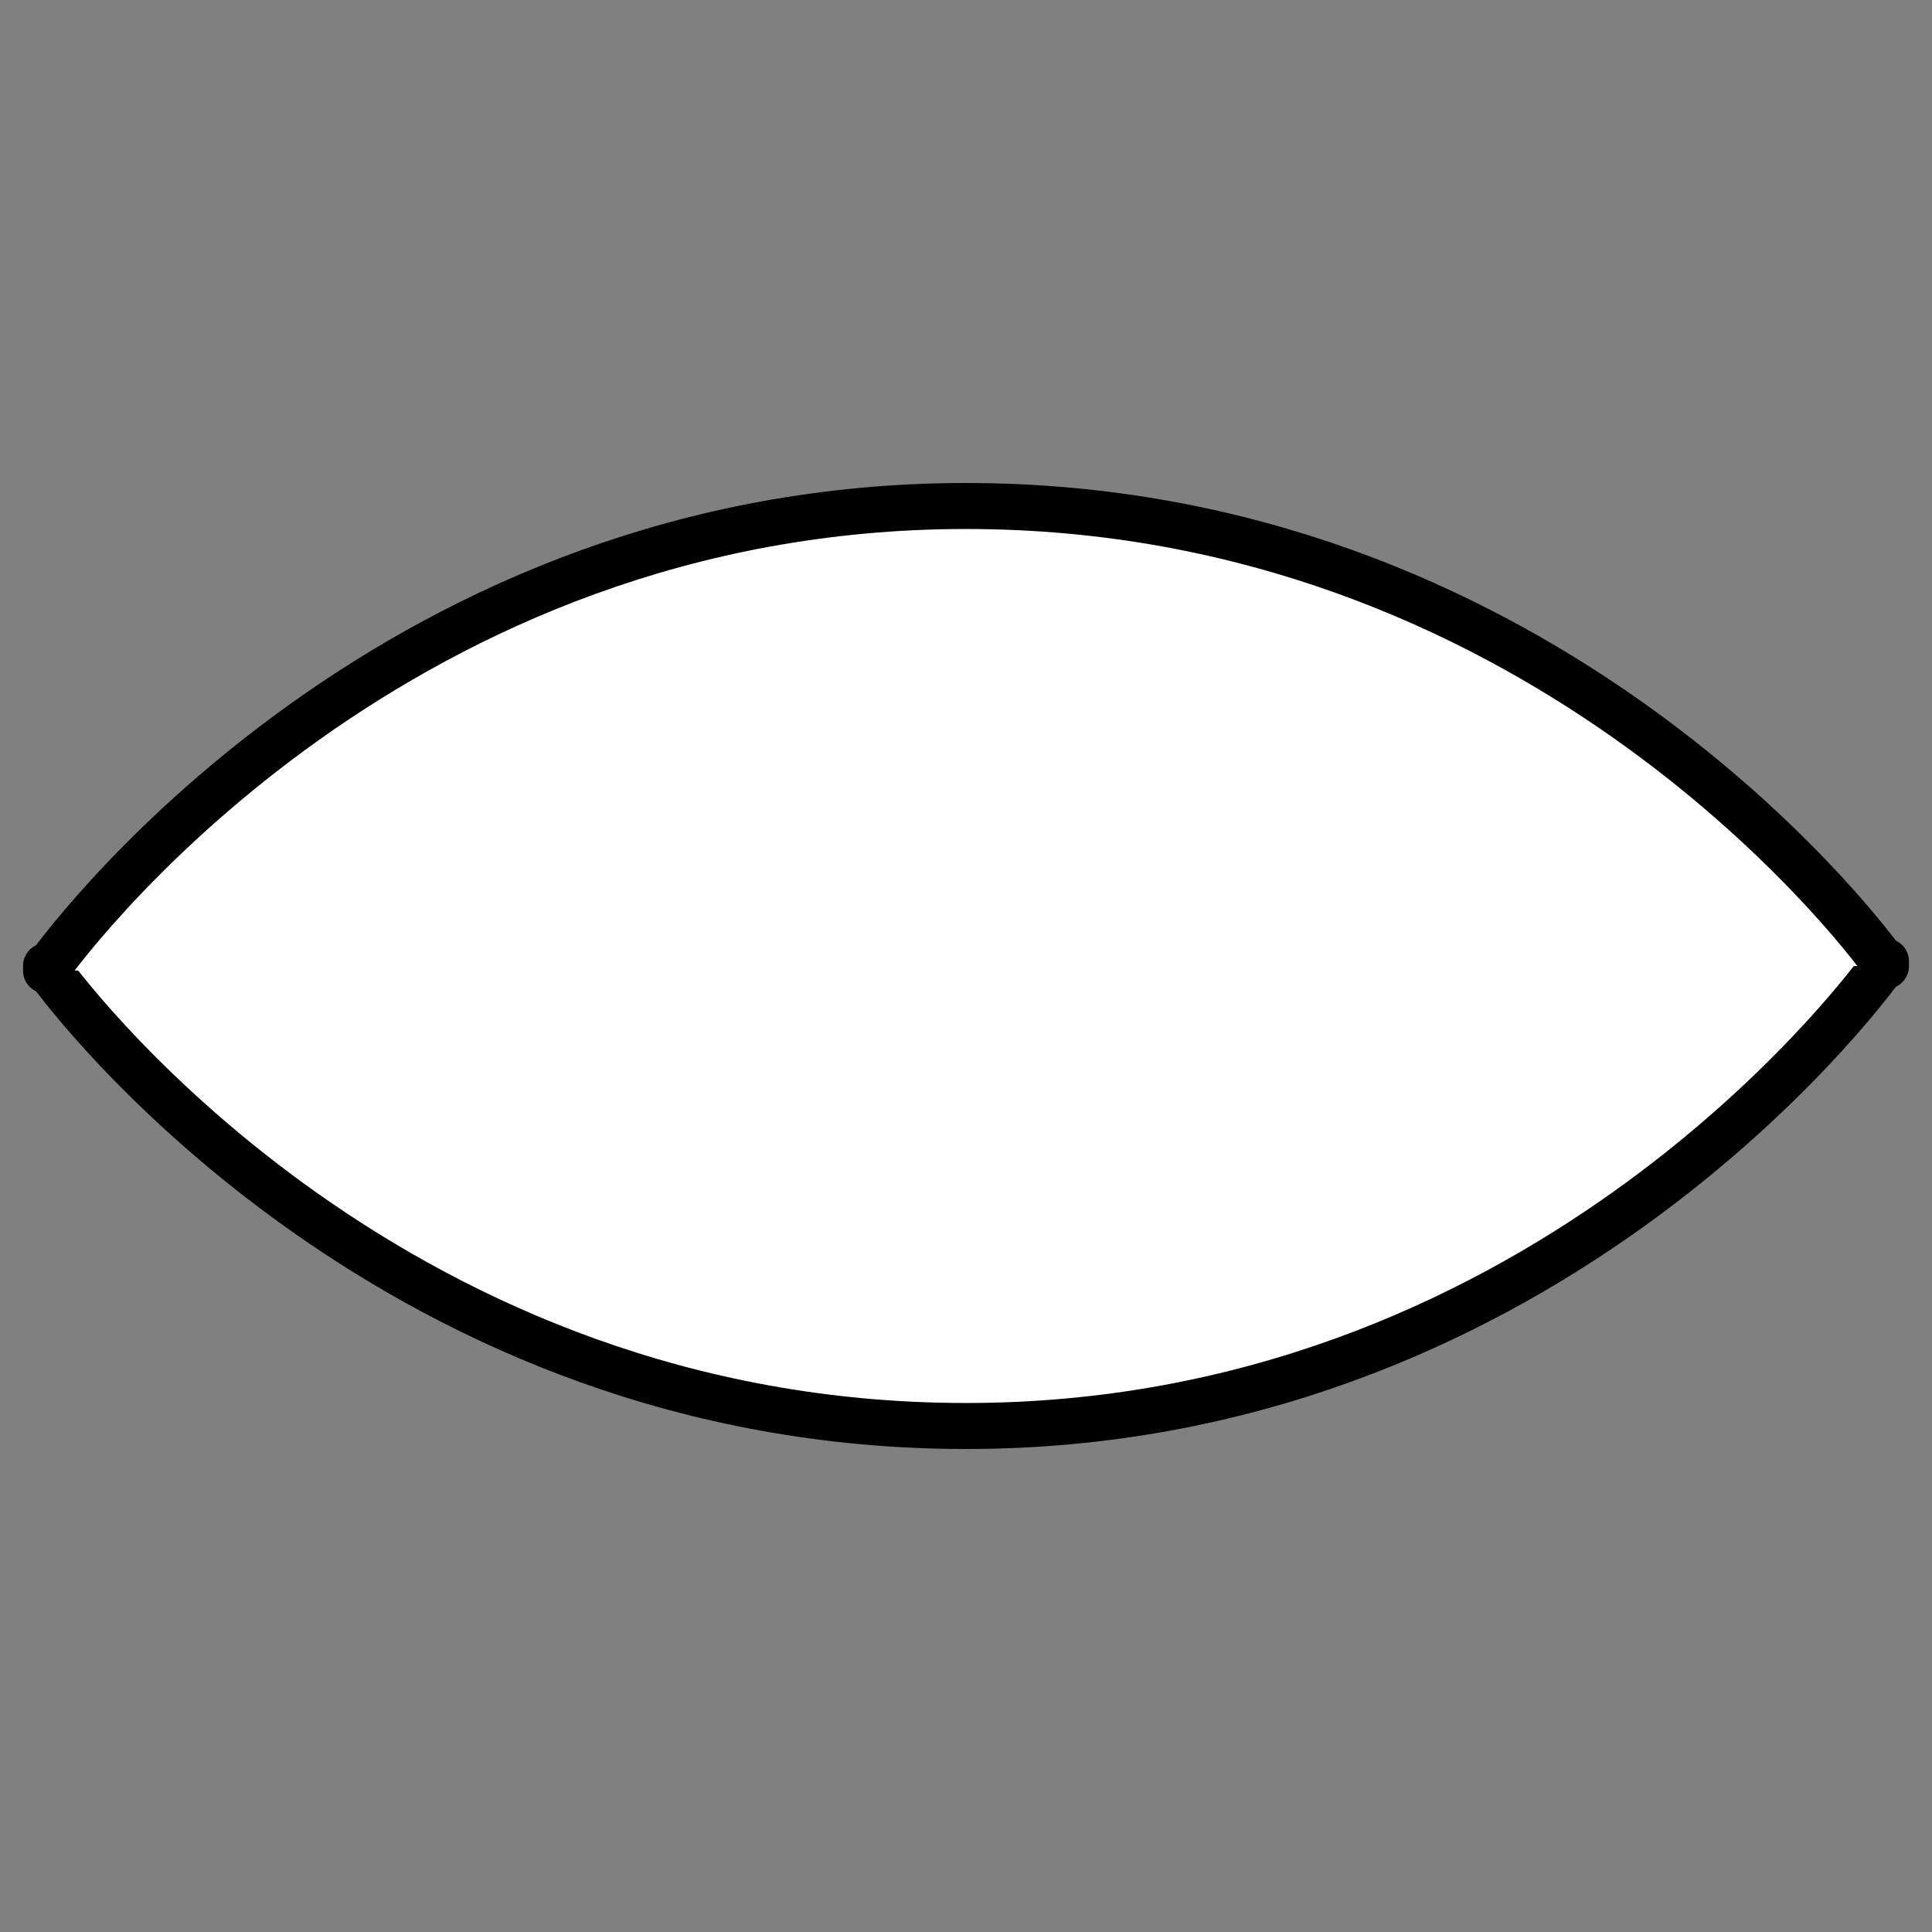 <?xml version="1.0" encoding="utf-8"?>
<!-- Generator: Adobe Illustrator 24.1.0, SVG Export Plug-In . SVG Version: 6.00 Build 0)  -->
<svg version="1.1" id="Layer_1" xmlns="http://www.w3.org/2000/svg" xmlns:xlink="http://www.w3.org/1999/xlink" x="0px" y="0px"
	 viewBox="0 0 42 42" style="enable-background:new 0 0 42 42;" xml:space="preserve">
<rect x="0" y="0" width="42" height="42" fill="#808080" stroke="none"/>
<style type="text/css">
	.st0{fill:#FFFFFF;stroke:#000000;stroke-linecap:round;stroke-miterlimit:10;}
</style>
<g id="Layer_1_1_">
</g>
<g id="Layer_2_1_">
	<path class="st0" d="M1,21c0.7,1,7.7,10,20,10s19.3-9.1,20-10.1"/>
	<path class="st0" d="M41,21c-0.7-1-7.7-10-20-10S1.7,20.1,1,21.1"/>
</g>
</svg>
